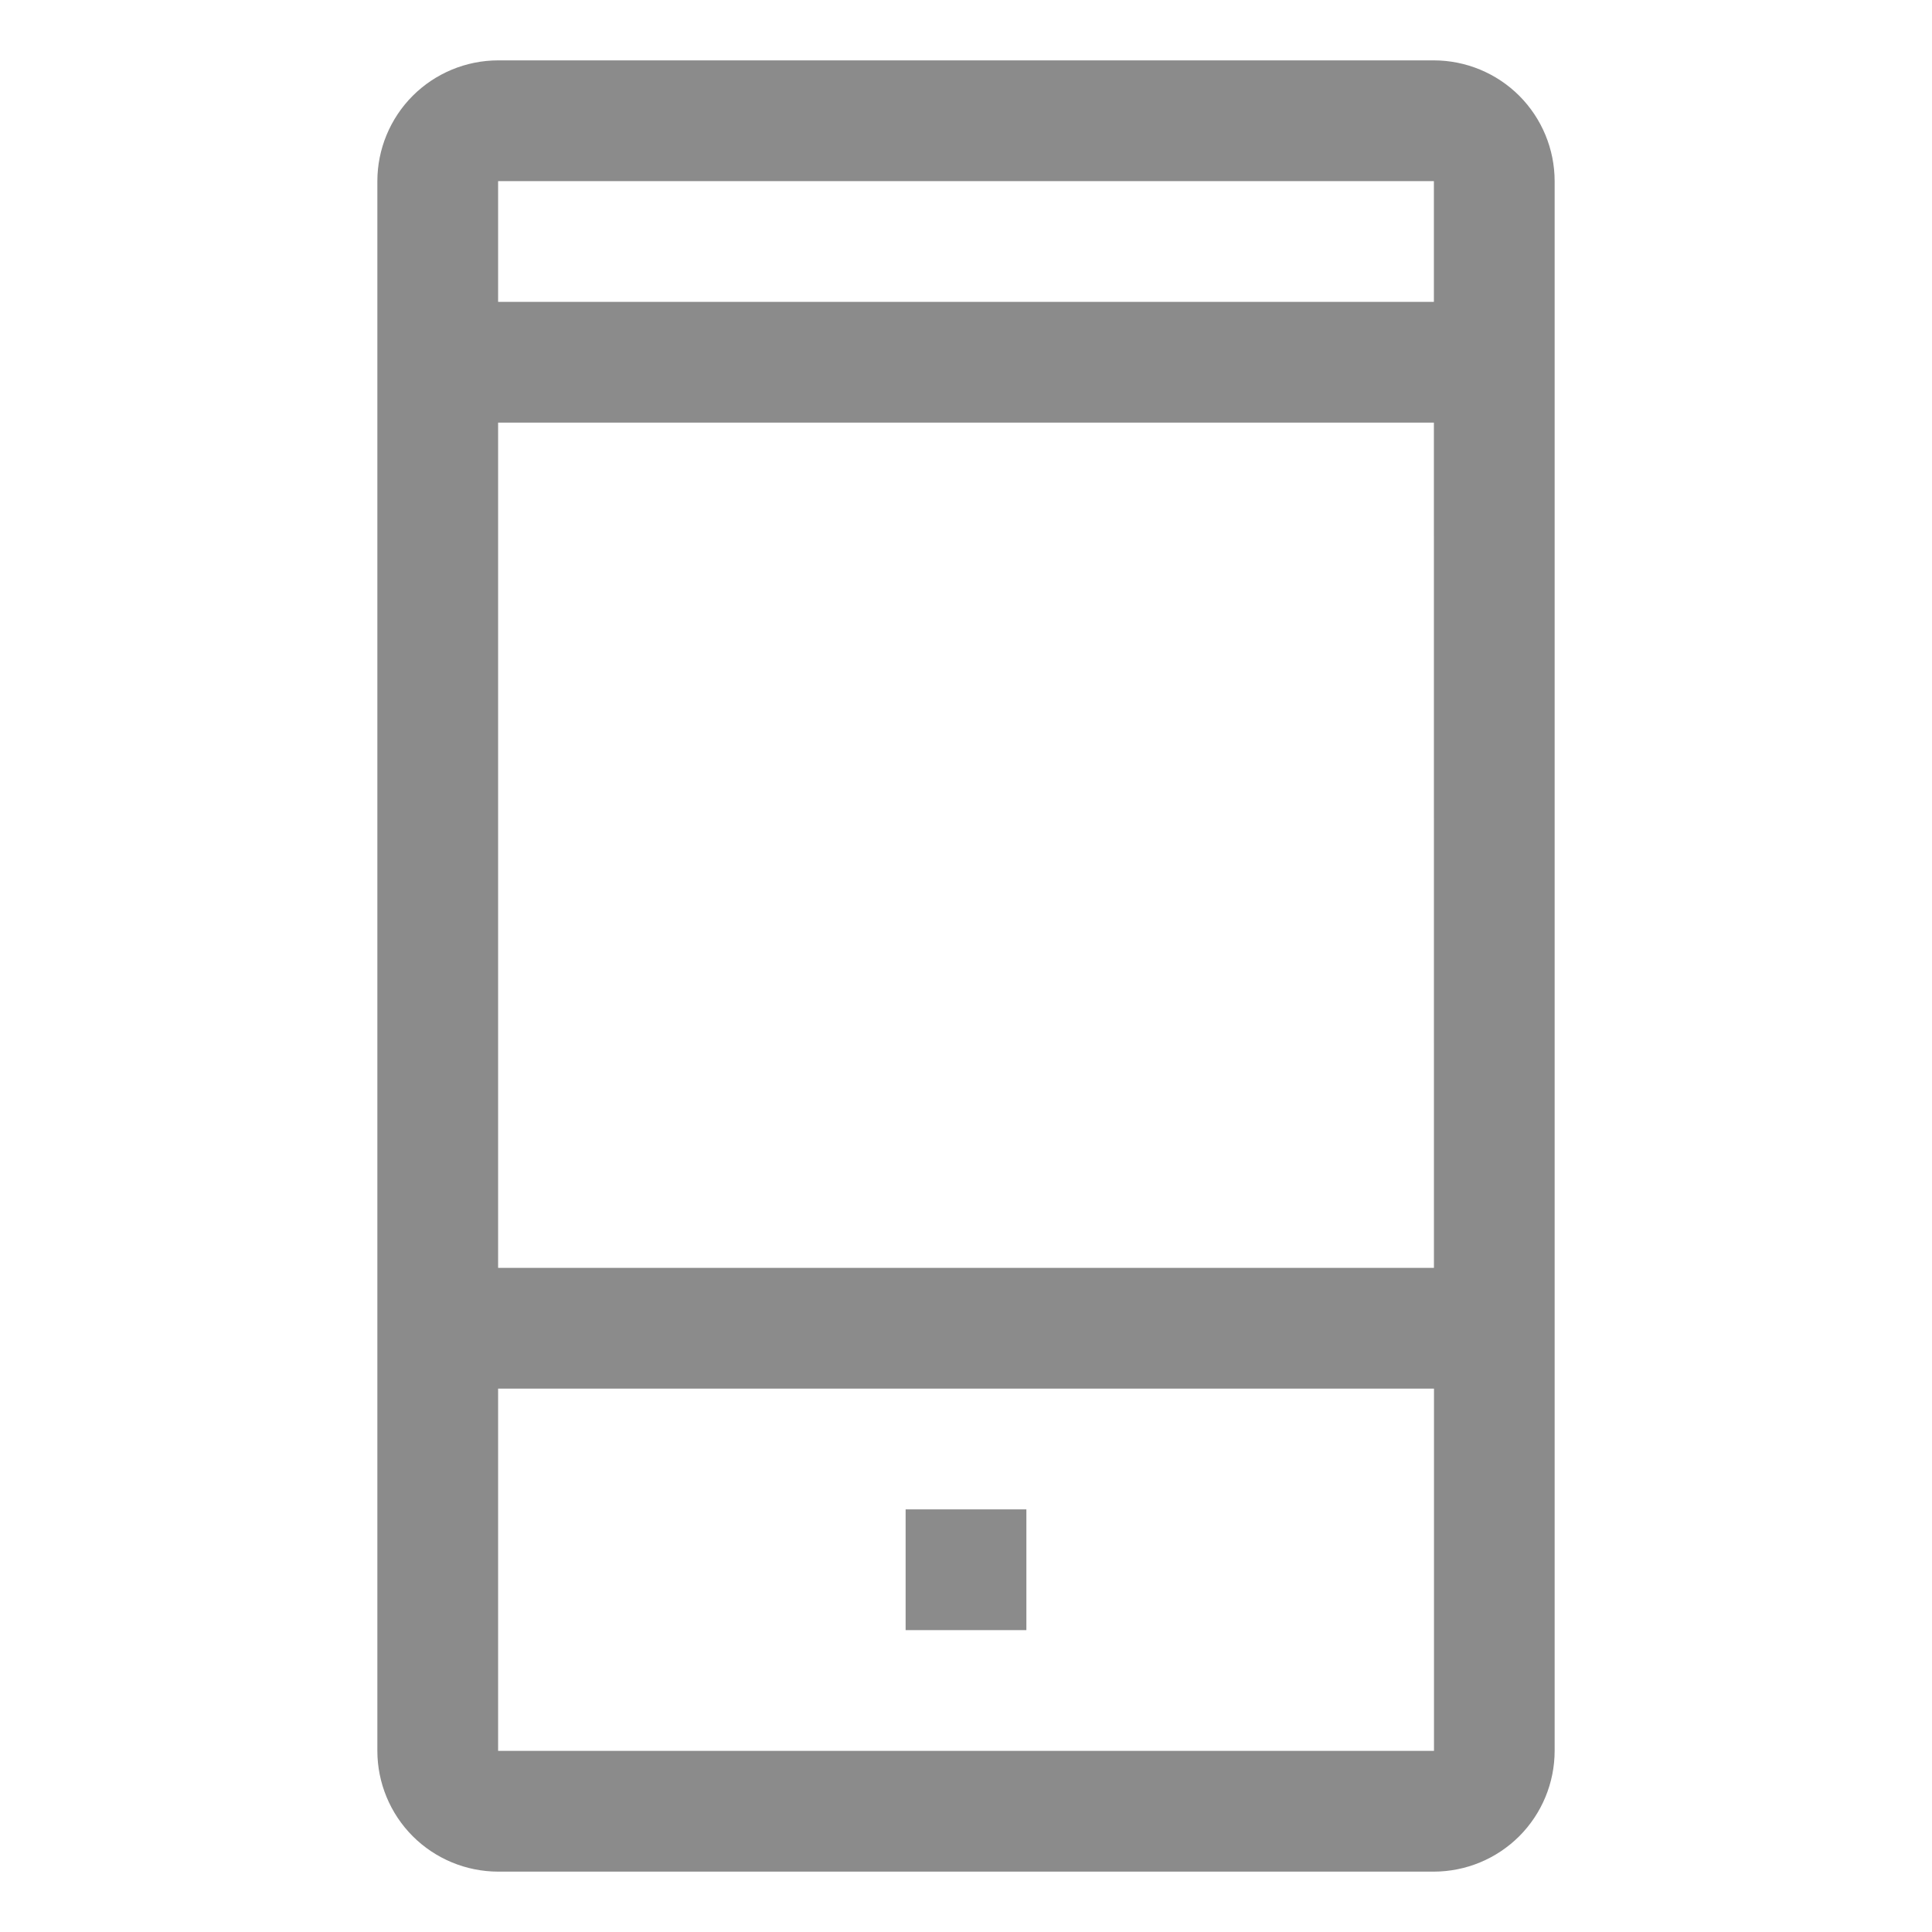 <svg width="44" height="44" viewBox="0 0 44 44" fill="none" xmlns="http://www.w3.org/2000/svg">
<path d="M32.656 1.375H11.344C10.615 1.376 9.916 1.666 9.4 2.181C8.885 2.697 8.595 3.396 8.594 4.125V39.875C8.595 40.604 8.885 41.303 9.4 41.819C9.916 42.334 10.615 42.624 11.344 42.625H32.656C33.385 42.624 34.084 42.334 34.6 41.819C35.115 41.303 35.405 40.604 35.406 39.875V4.125C35.405 3.396 35.115 2.697 34.6 2.181C34.084 1.666 33.385 1.376 32.656 1.375ZM32.656 4.125V6.875H11.344V4.125H32.656ZM32.656 9.625L32.657 28.875H11.344V9.625H32.656ZM32.656 39.875H11.344V31.625H32.658V39.875H32.656Z" fill="#8B8B8B"/>
<path d="M20.625 34.375H23.375V37.125H20.625V34.375Z" fill="#8B8B8B"/>
</svg>
